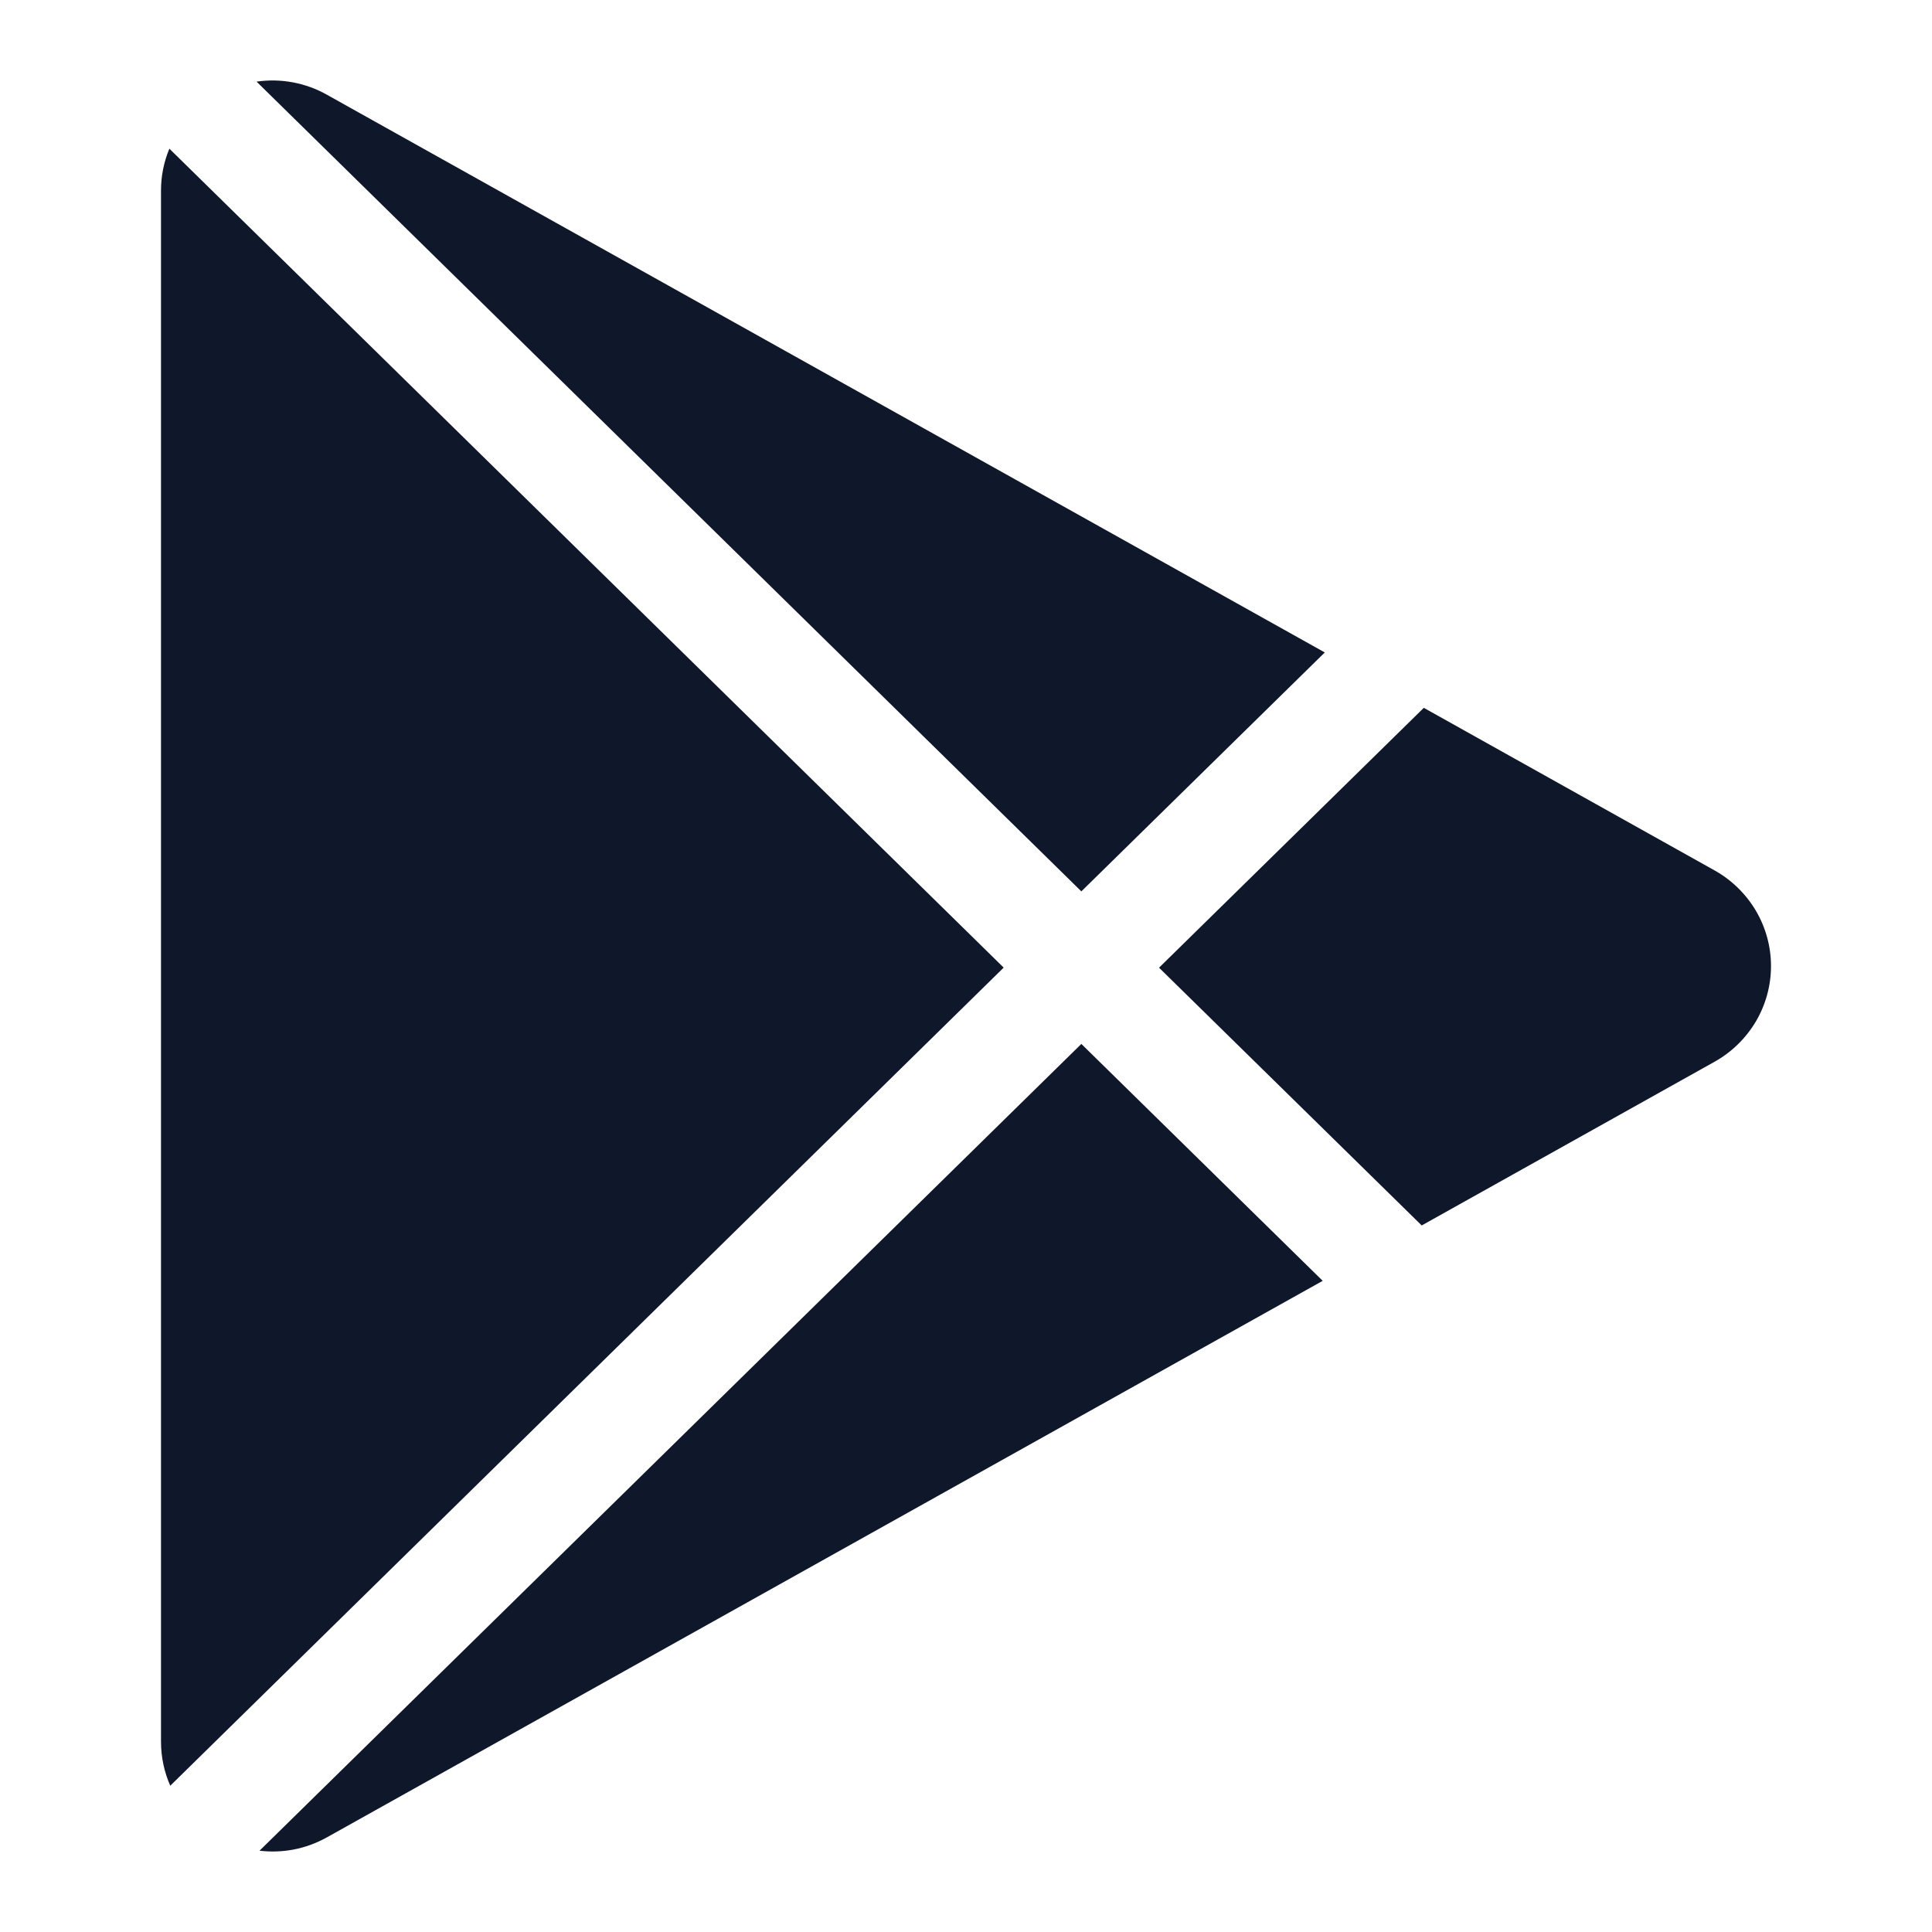 <svg width="24" height="24" viewBox="0 0 24 24" fill="none" xmlns="http://www.w3.org/2000/svg">
<path d="M21.298 13.19L17.661 15.223L14.398 12.021L17.687 8.793L21.298 10.812C21.511 10.931 21.688 11.104 21.812 11.313C21.935 11.522 22 11.759 22 12.001C22 12.243 21.935 12.48 21.812 12.689C21.688 12.898 21.511 13.071 21.298 13.19ZM2.104 1.847C2.035 2.012 2 2.189 2 2.367V21.633C2 21.832 2.042 22.017 2.115 22.183L12.468 12.02L2.104 1.847ZM13.433 11.073L16.457 8.105L4.065 1.179C3.799 1.028 3.49 0.97 3.187 1.014L13.433 11.073ZM13.433 12.968L3.224 22.99C3.501 23.023 3.792 22.975 4.065 22.822L16.431 15.911L13.433 12.968Z" fill="#0F172A"/>
</svg>
